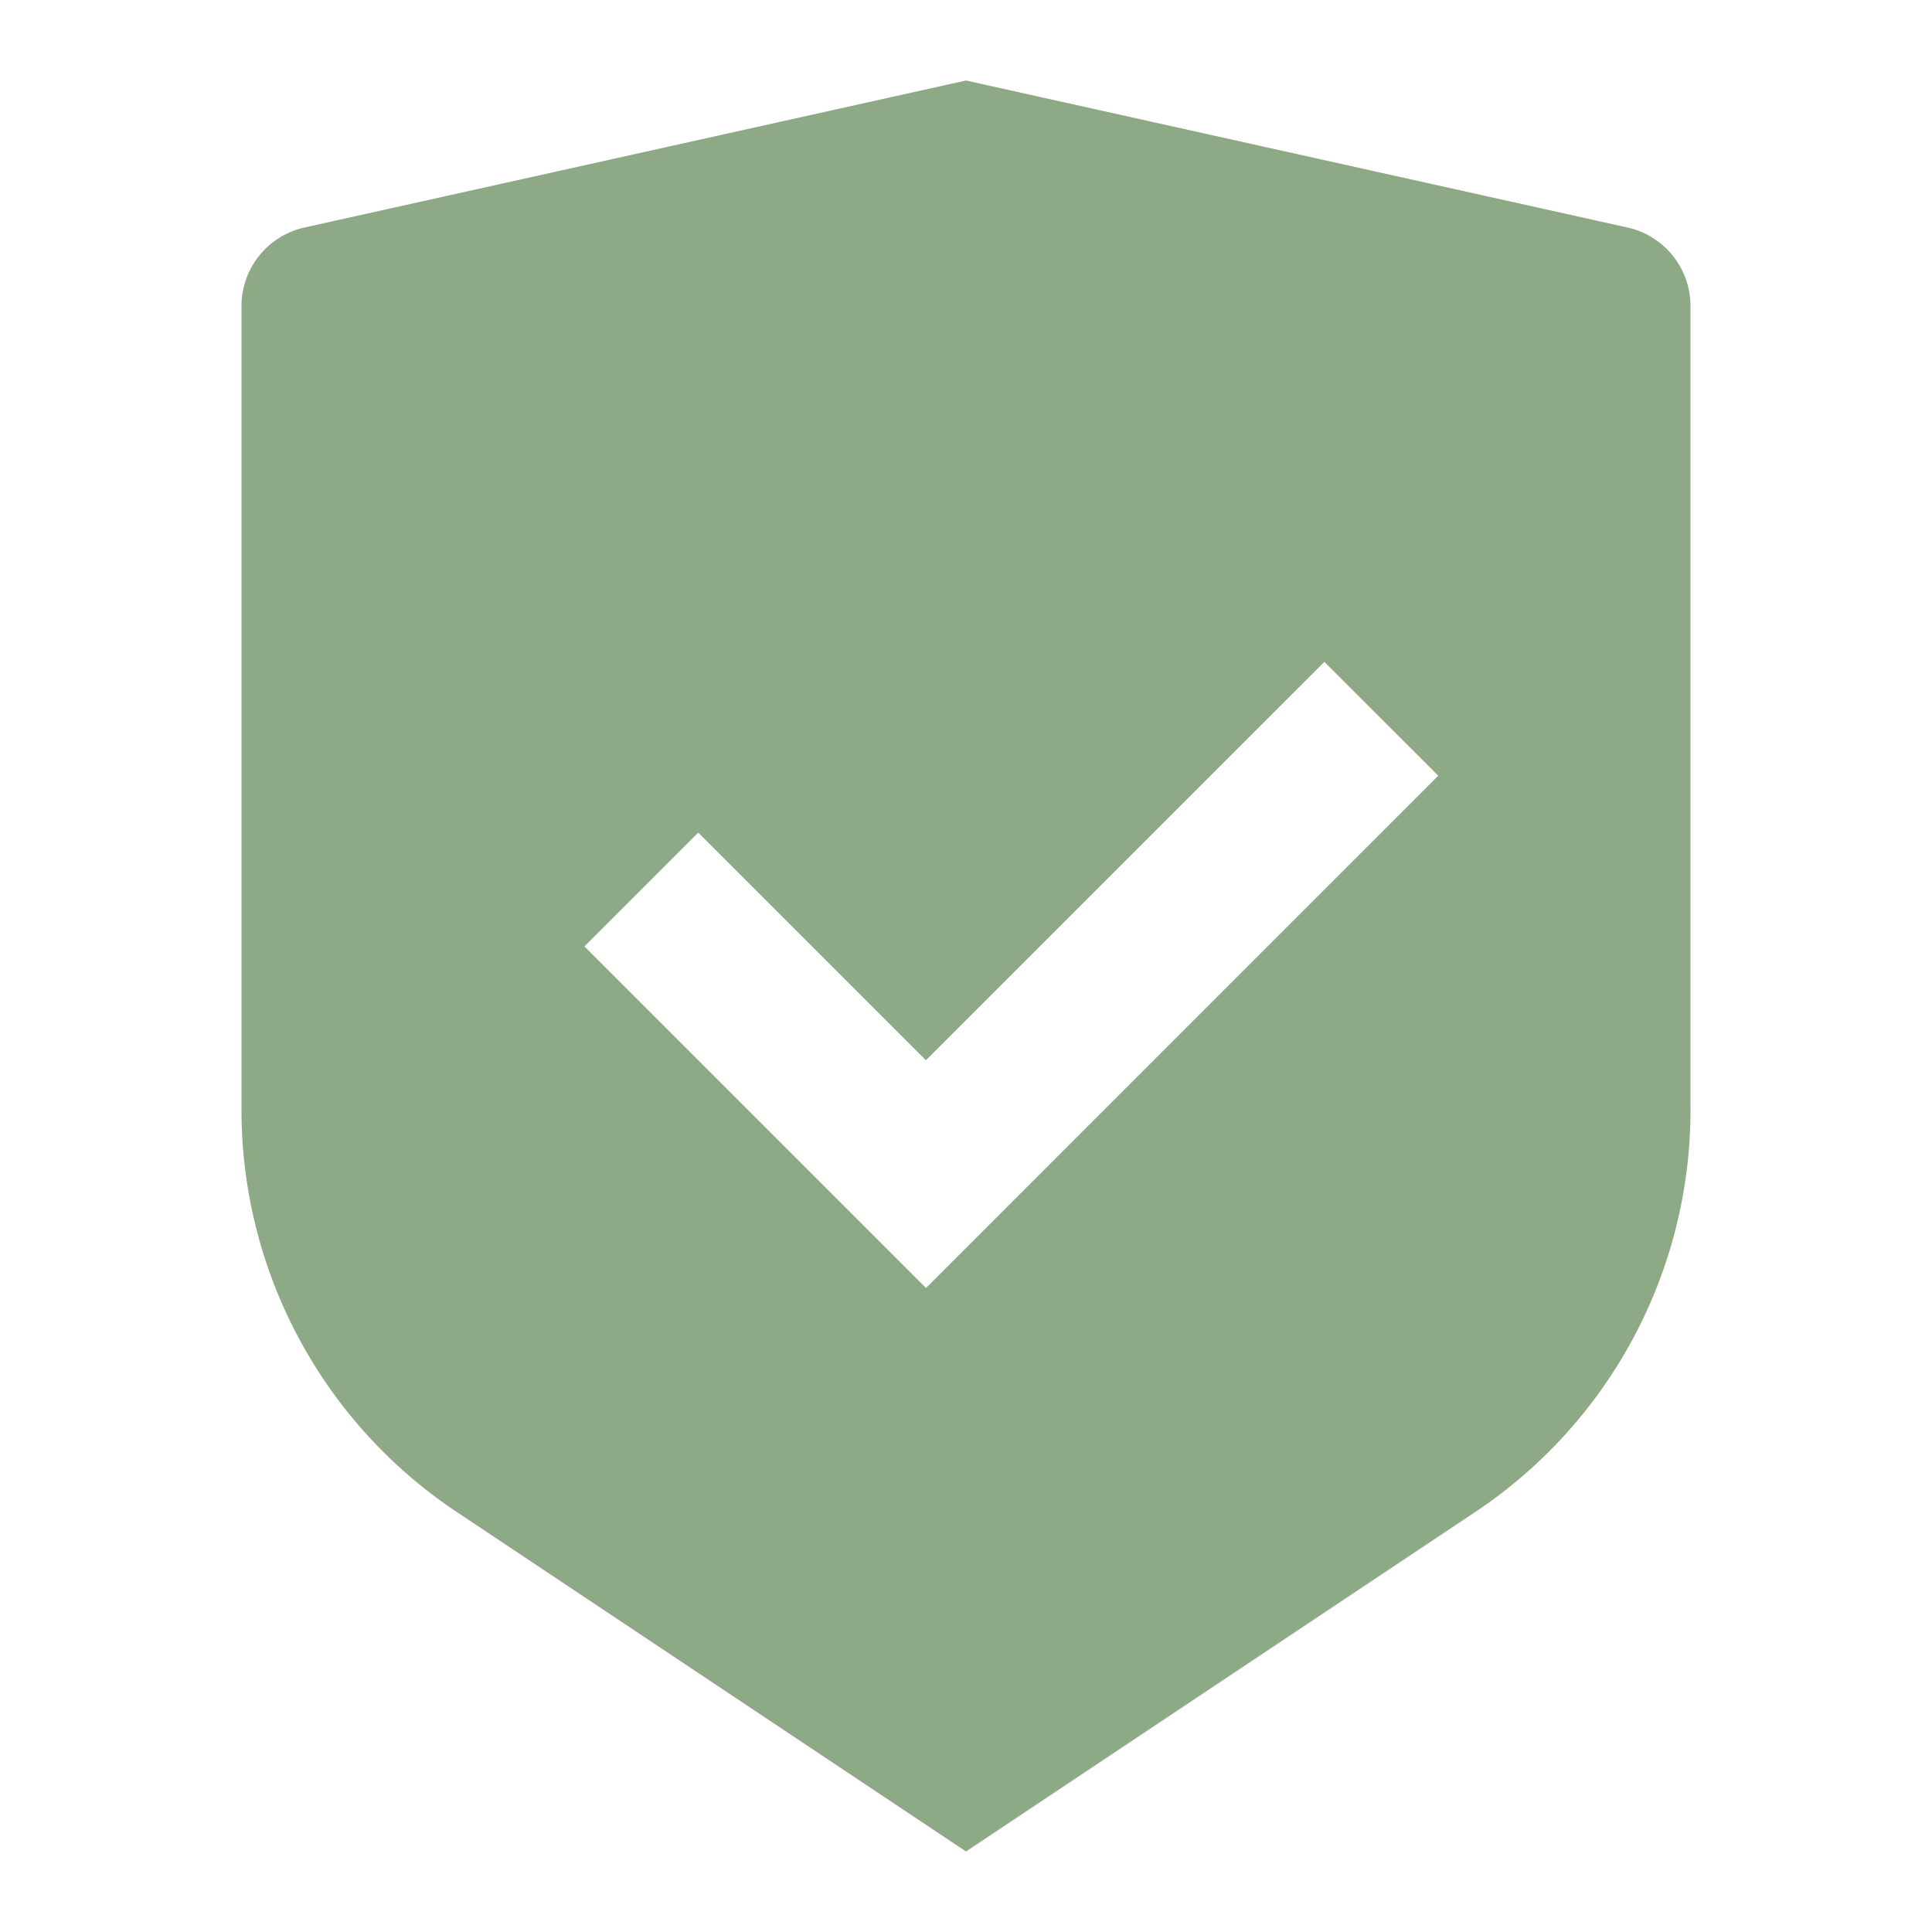 <svg id="Group_210" data-name="Group 210" xmlns="http://www.w3.org/2000/svg" width="36" height="36" viewBox="0 0 36 36">
  <path id="Path_143" data-name="Path 143" d="M0,0H36V36H0Z" fill="none"/>
  <path id="Path_144" data-name="Path 144" d="M16.5,1,28.825,3.739A1.5,1.5,0,0,1,30,5.2V20.184a9,9,0,0,1-4.008,7.488L16.5,34,7.008,27.672A9,9,0,0,1,3,20.185V5.2A1.5,1.5,0,0,1,4.174,3.739Zm6.678,10.833-7.425,7.423-4.242-4.242L9.39,17.135,15.755,23.5,25.3,13.954Z" transform="translate(1.5 0.5)" fill="#8ea986"/>
</svg>
